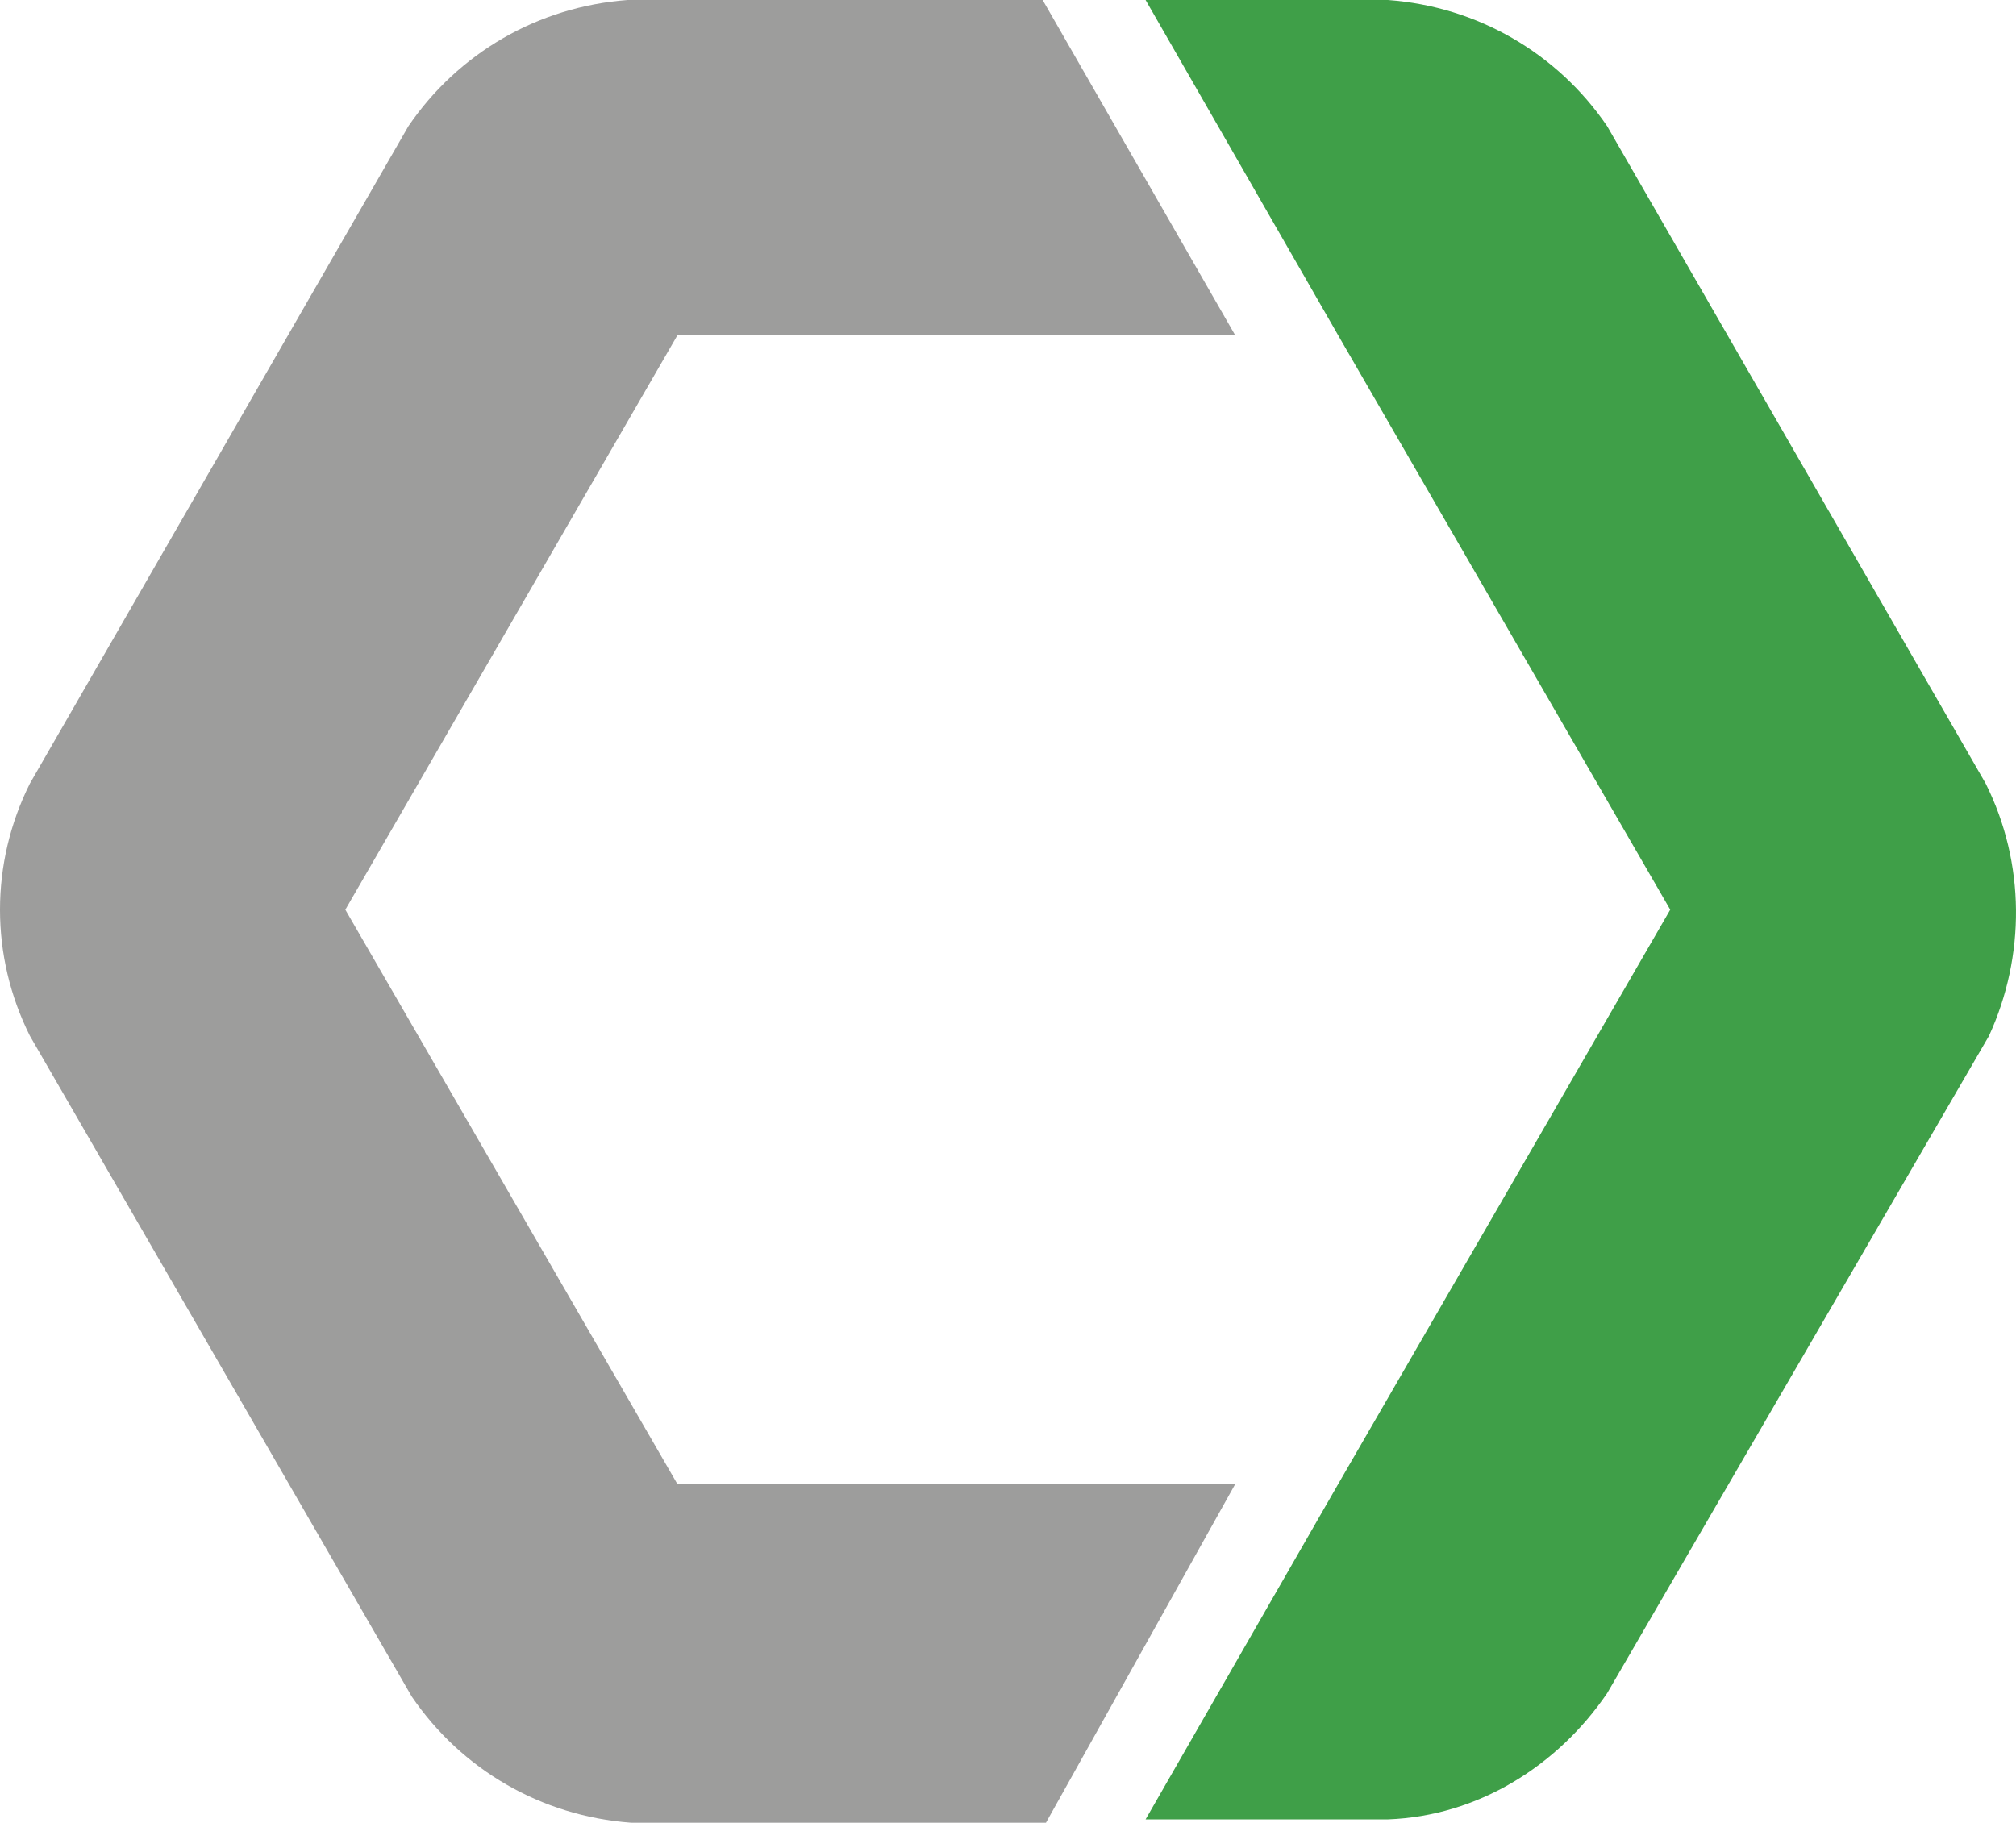 <?xml version="1.0" encoding="UTF-8" standalone="no"?>
<!-- Generator: Adobe Illustrator 23.0.6, SVG Export Plug-In . SVG Version: 6.00 Build 0)  -->

<svg
   xmlns:dc="http://purl.org/dc/elements/1.1/"
   xmlns:cc="http://creativecommons.org/ns#"
   xmlns:rdf="http://www.w3.org/1999/02/22-rdf-syntax-ns#"
   xmlns:svg="http://www.w3.org/2000/svg"
   xmlns="http://www.w3.org/2000/svg"
   xmlns:sodipodi="http://sodipodi.sourceforge.net/DTD/sodipodi-0.dtd"
   xmlns:inkscape="http://www.inkscape.org/namespaces/inkscape"
   version="1.1"
   id="Ebene_1"
   x="0px"
   y="0px"
   viewBox="0 0 60.713 54.9"
   xml:space="preserve"
   inkscape:version="0.91 r13725"
   sodipodi:docname="logo.svg"
   width="60.713"
   height="54.9"><defs
     id="defs171" /><sodipodi:namedview
     pagecolor="#ffffff"
     bordercolor="#666666"
     borderopacity="1"
     objecttolerance="10"
     gridtolerance="10"
     guidetolerance="10"
     inkscape:pageopacity="0"
     inkscape:pageshadow="2"
     inkscape:window-width="2041"
     inkscape:window-height="1203"
     id="namedview169"
     showgrid="false"
     fit-margin-top="0"
     fit-margin-left="0"
     fit-margin-right="0"
     fit-margin-bottom="0"
     inkscape:zoom="1.6629385"
     inkscape:cx="-101.38532"
     inkscape:cy="-100.61877"
     inkscape:window-x="1769"
     inkscape:window-y="133"
     inkscape:window-maximized="0"
     inkscape:current-layer="Ebene_1" /><style
     type="text/css"
     id="style3">
	.st0{fill:#9D9D9C;}
	.st1{fill:#3D9D44;}
	.st2{fill:#3F9F48;}
	.st3{enable-background:new    ;}
</style><title
     id="title5">Logo-jobs-KLINIKEN_DE</title><path
     class="st0"
     d="m 37.2,44.7 -16.8,0 -10,-17.3 10,-17.3 16.8,0 L 31.4,0 18.9,0 C 16.2,0.2 13.8,1.6 12.3,3.8 L 0.9,23.6 c -1.2,2.4 -1.2,5.2 0,7.6 l 11.5,19.9 c 1.5,2.2 3.9,3.6 6.6,3.8 l 12.5,0 5.7,-10.2 z"
     id="path17"
     inkscape:connector-curvature="0"
     style="fill:#9d9d9c" /><path
     class="st2"
     d="M 59.8,23.6 48.4,3.8 C 46.9,1.6 44.5,0.2 41.8,0 l -7.3,0 5.8,10.1 0,0 10,17.3 -10,17.3 0,0 -5.8,10.1 7.3,0 c 2.7,-0.1 5.1,-1.6 6.6,-3.8 L 59.9,31.2 C 61,28.8 61,26 59.8,23.6 Z"
     id="path19"
     inkscape:connector-curvature="0"
     style="fill:#3f9f48" /></svg>